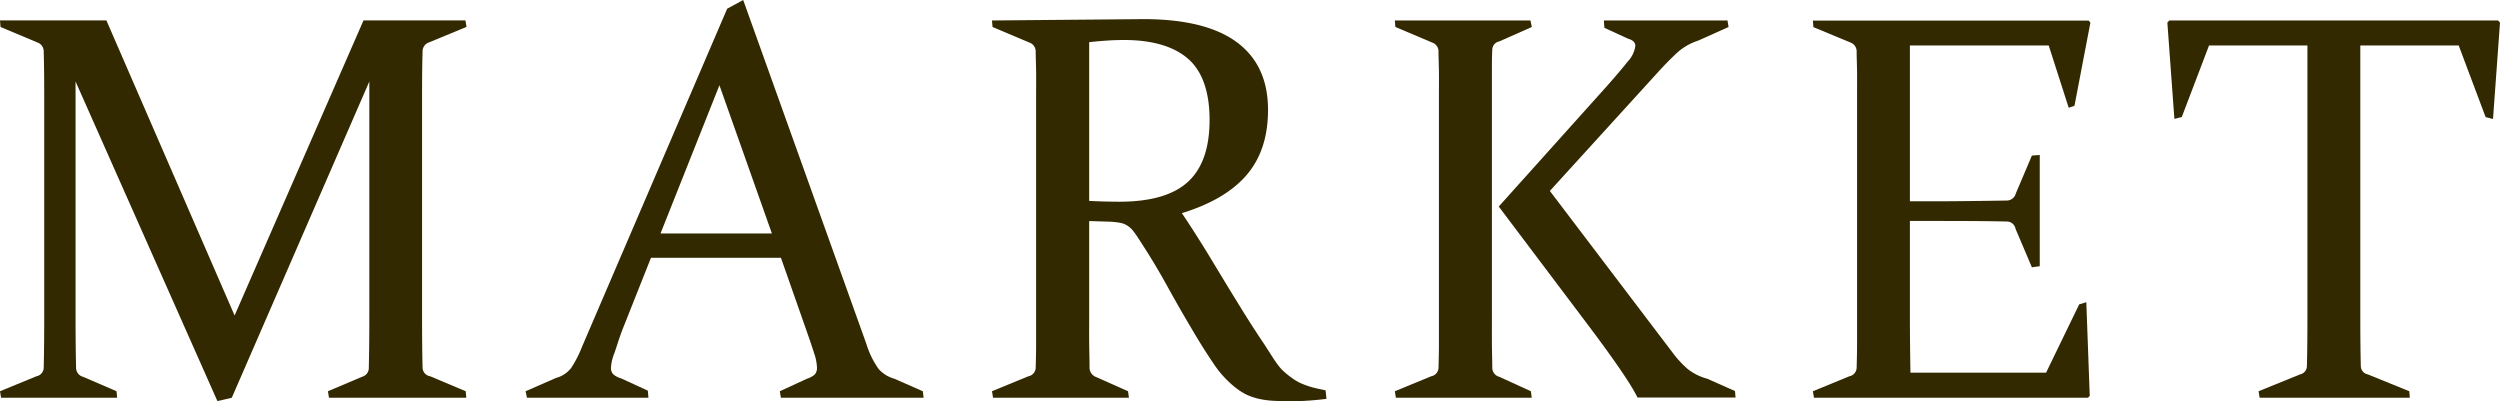 <svg id="logo" xmlns="http://www.w3.org/2000/svg" viewBox="0 0 533.68 85.66"><defs><style>.cls-1{fill:#332900;}</style></defs><path class="cls-1" d="M90.21,11a2,2,0,0,1,1.38-1.95l8-3.31-.23-1.39H77.6l-27.52,63-27.37-63H0L.11,5.76,8,9.07A2,2,0,0,1,9.33,11q.11,3.8.11,9.54V67.12q0,6.76-.11,11.42a1.89,1.89,0,0,1-1.55,1.78L0,83.52l.23,1.39H25l-.12-1.39-7.14-3.08a2,2,0,0,1-1.5-2q-.11-4.55-.11-11.31V17.4L46.41,85.62l3.07-.71L78.84,17.4V67.12q0,6.76-.11,11.31a1.94,1.94,0,0,1-1.44,2L70,83.52l.23,1.39H99.54l-.12-1.39-7.6-3.2a1.9,1.9,0,0,1-1.61-1.78c-.08-3.1-.11-6.91-.11-11.42V20.56C90.1,16.73,90.13,13.55,90.21,11Z"/><path class="cls-1" d="M190.9,80.84a6.94,6.94,0,0,1-3.36-2.1,18.86,18.86,0,0,1-2.61-5.37L158.65,0l-3.42,1.86-31,72.2a23.59,23.59,0,0,1-2.3,4.48,6,6,0,0,1-3.21,2.13l-6.52,2.85.29,1.39h25.93l-.12-1.51-5.69-2.62a4.62,4.62,0,0,1-1.64-.83,1.88,1.88,0,0,1-.54-1.47,9.39,9.39,0,0,1,.69-3c.46-1.26.95-3,1.75-5.11l6.09-15.33h27.75l5.4,15.39c.72,2.06,1.29,3.72,1.69,5a10.45,10.45,0,0,1,.6,3,2.12,2.12,0,0,1-.48,1.52,4.61,4.61,0,0,1-1.64.89l-5.81,2.68.23,1.39h30.46L197,83.52Zm-49.9-31L153.58,18.2l11.2,31.64Z"/><path class="cls-1" d="M280,82.64a17.87,17.87,0,0,1-2.24-.8,10.48,10.48,0,0,1-2-1.18A17.28,17.28,0,0,1,273.74,79c-1.27-1.26-2.63-3.7-4.1-5.88s-3.09-4.7-4.85-7.55-3.68-6-5.74-9.42-4.3-7-6.75-10.65q9.31-2.86,13.85-8.18t4.54-13.86q0-9.48-6.61-14.41T244.24,4.08l-32.48.29.12,1.39,7.83,3.31A2,2,0,0,1,221.09,11c0,1.27.07,2.68.09,4.25s0,3.33,0,5.29V67.12c0,2.29,0,4.39,0,6.28s-.05,3.61-.09,5.14a1.91,1.91,0,0,1-1.55,1.78l-7.78,3.2.23,1.39h29l-.18-1.39-6.73-3a2.16,2.16,0,0,1-1.49-2.24c0-1.49-.06-3.16-.08-5s0-3.91,0-6.2V47.19l4,.12a18,18,0,0,1,2.48.23,4.45,4.45,0,0,1,1.68.63A5.12,5.12,0,0,1,242,49.43c.41.54.91,1.27,1.49,2.19q3,4.59,5.64,9.38t5.15,9q2.48,4.24,4.77,7.6a21.67,21.67,0,0,0,4.69,5.14A13,13,0,0,0,266,84.2a13.41,13.41,0,0,0,2.53.89,18.49,18.49,0,0,0,3.19.46c1.18.07,2.56.11,4.13.11a62,62,0,0,0,7.31-.52l-.18-1.81C282,83.1,280.75,82.87,280,82.64ZM239,43.06q-3,0-6.49-.17V9c1.41-.15,2.73-.27,4-.35s2.37-.11,3.44-.11c6.28,0,10.89,1.48,13.84,4.16s4.42,7.07,4.42,12.89q0,9-4.62,13.23T239,43.06Z"/><path class="cls-1" d="M320.06,80.44a2,2,0,0,1-1.5-2c0-1.53-.07-3.23-.08-5.11s0-4,0-6.25V20.33c0-1.88,0-3.62,0-5.23s0-3.1.08-4.48a1.84,1.84,0,0,1,1.5-1.78L327,5.76l-.29-1.39H297.76l.11,1.39,7.83,3.31A2,2,0,0,1,307.08,11c0,1.27.07,2.68.09,4.25s0,3.33,0,5.29V67.12c0,2.29,0,4.39,0,6.28s-.05,3.61-.09,5.14a1.89,1.89,0,0,1-1.55,1.78l-7.77,3.2.22,1.39h29l-.18-1.39Z"/><path class="cls-1" d="M364.43,80.84a11.36,11.36,0,0,1-4.19-2.1A21.94,21.94,0,0,1,357,75.21L330.85,40.76l23-25.26q2.19-2.4,4.11-4.19a12.32,12.32,0,0,1,4.56-2.64L369,5.76l-.23-1.39H342.38l.11,1.57,5.07,2.33c1,.27,1.54.78,1.54,1.55a6.17,6.17,0,0,1-1.66,3.36q-1.67,2.1-4.36,5.14L319.94,44.09l19,25.21q8.61,11.43,10.62,15.56l20.93,0-.12-1.39Z"/><path class="cls-1" d="M437.34,9.7,441.61,23l1.23-.41,3.4-17.74-.34-.45H387l.11,1.39L395,9.07A2,2,0,0,1,396.34,11c0,1.27.07,2.68.09,4.25s0,3.33,0,5.29V67.12c0,2.29,0,4.39,0,6.28s-.05,3.61-.09,5.14a1.9,1.9,0,0,1-1.55,1.78L387,83.52l.23,1.39H445.7l.4-.4-.73-20-1.52.46-7.07,14.58H407.83q-.12-6.19-.12-12.57V47.17h5.17c4,0,10.62,0,15.6.12a1.89,1.89,0,0,1,1.78,1.55l3.49,8.22,1.68-.23V33.09l-1.68.12-3.44,8.11a2,2,0,0,1-1.95,1.49c-4.9.08-11.44.16-15.42.16h-5.23V9.7Z"/><path class="cls-1" d="M533.28,4.37h-70.2l-.41.45,1.5,20.56,1.58-.4L471.57,9.7h21V67q0,6.78-.11,11.14A1.82,1.82,0,0,1,491,79.92l-8.86,3.6.23,1.39h32.06l-.11-1.39-8.86-3.6a1.82,1.82,0,0,1-1.49-1.78c-.08-2.91-.11-6.62-.11-11.14V9.7h21L530.61,25l1.58.4,1.49-20.56Z"/></svg>